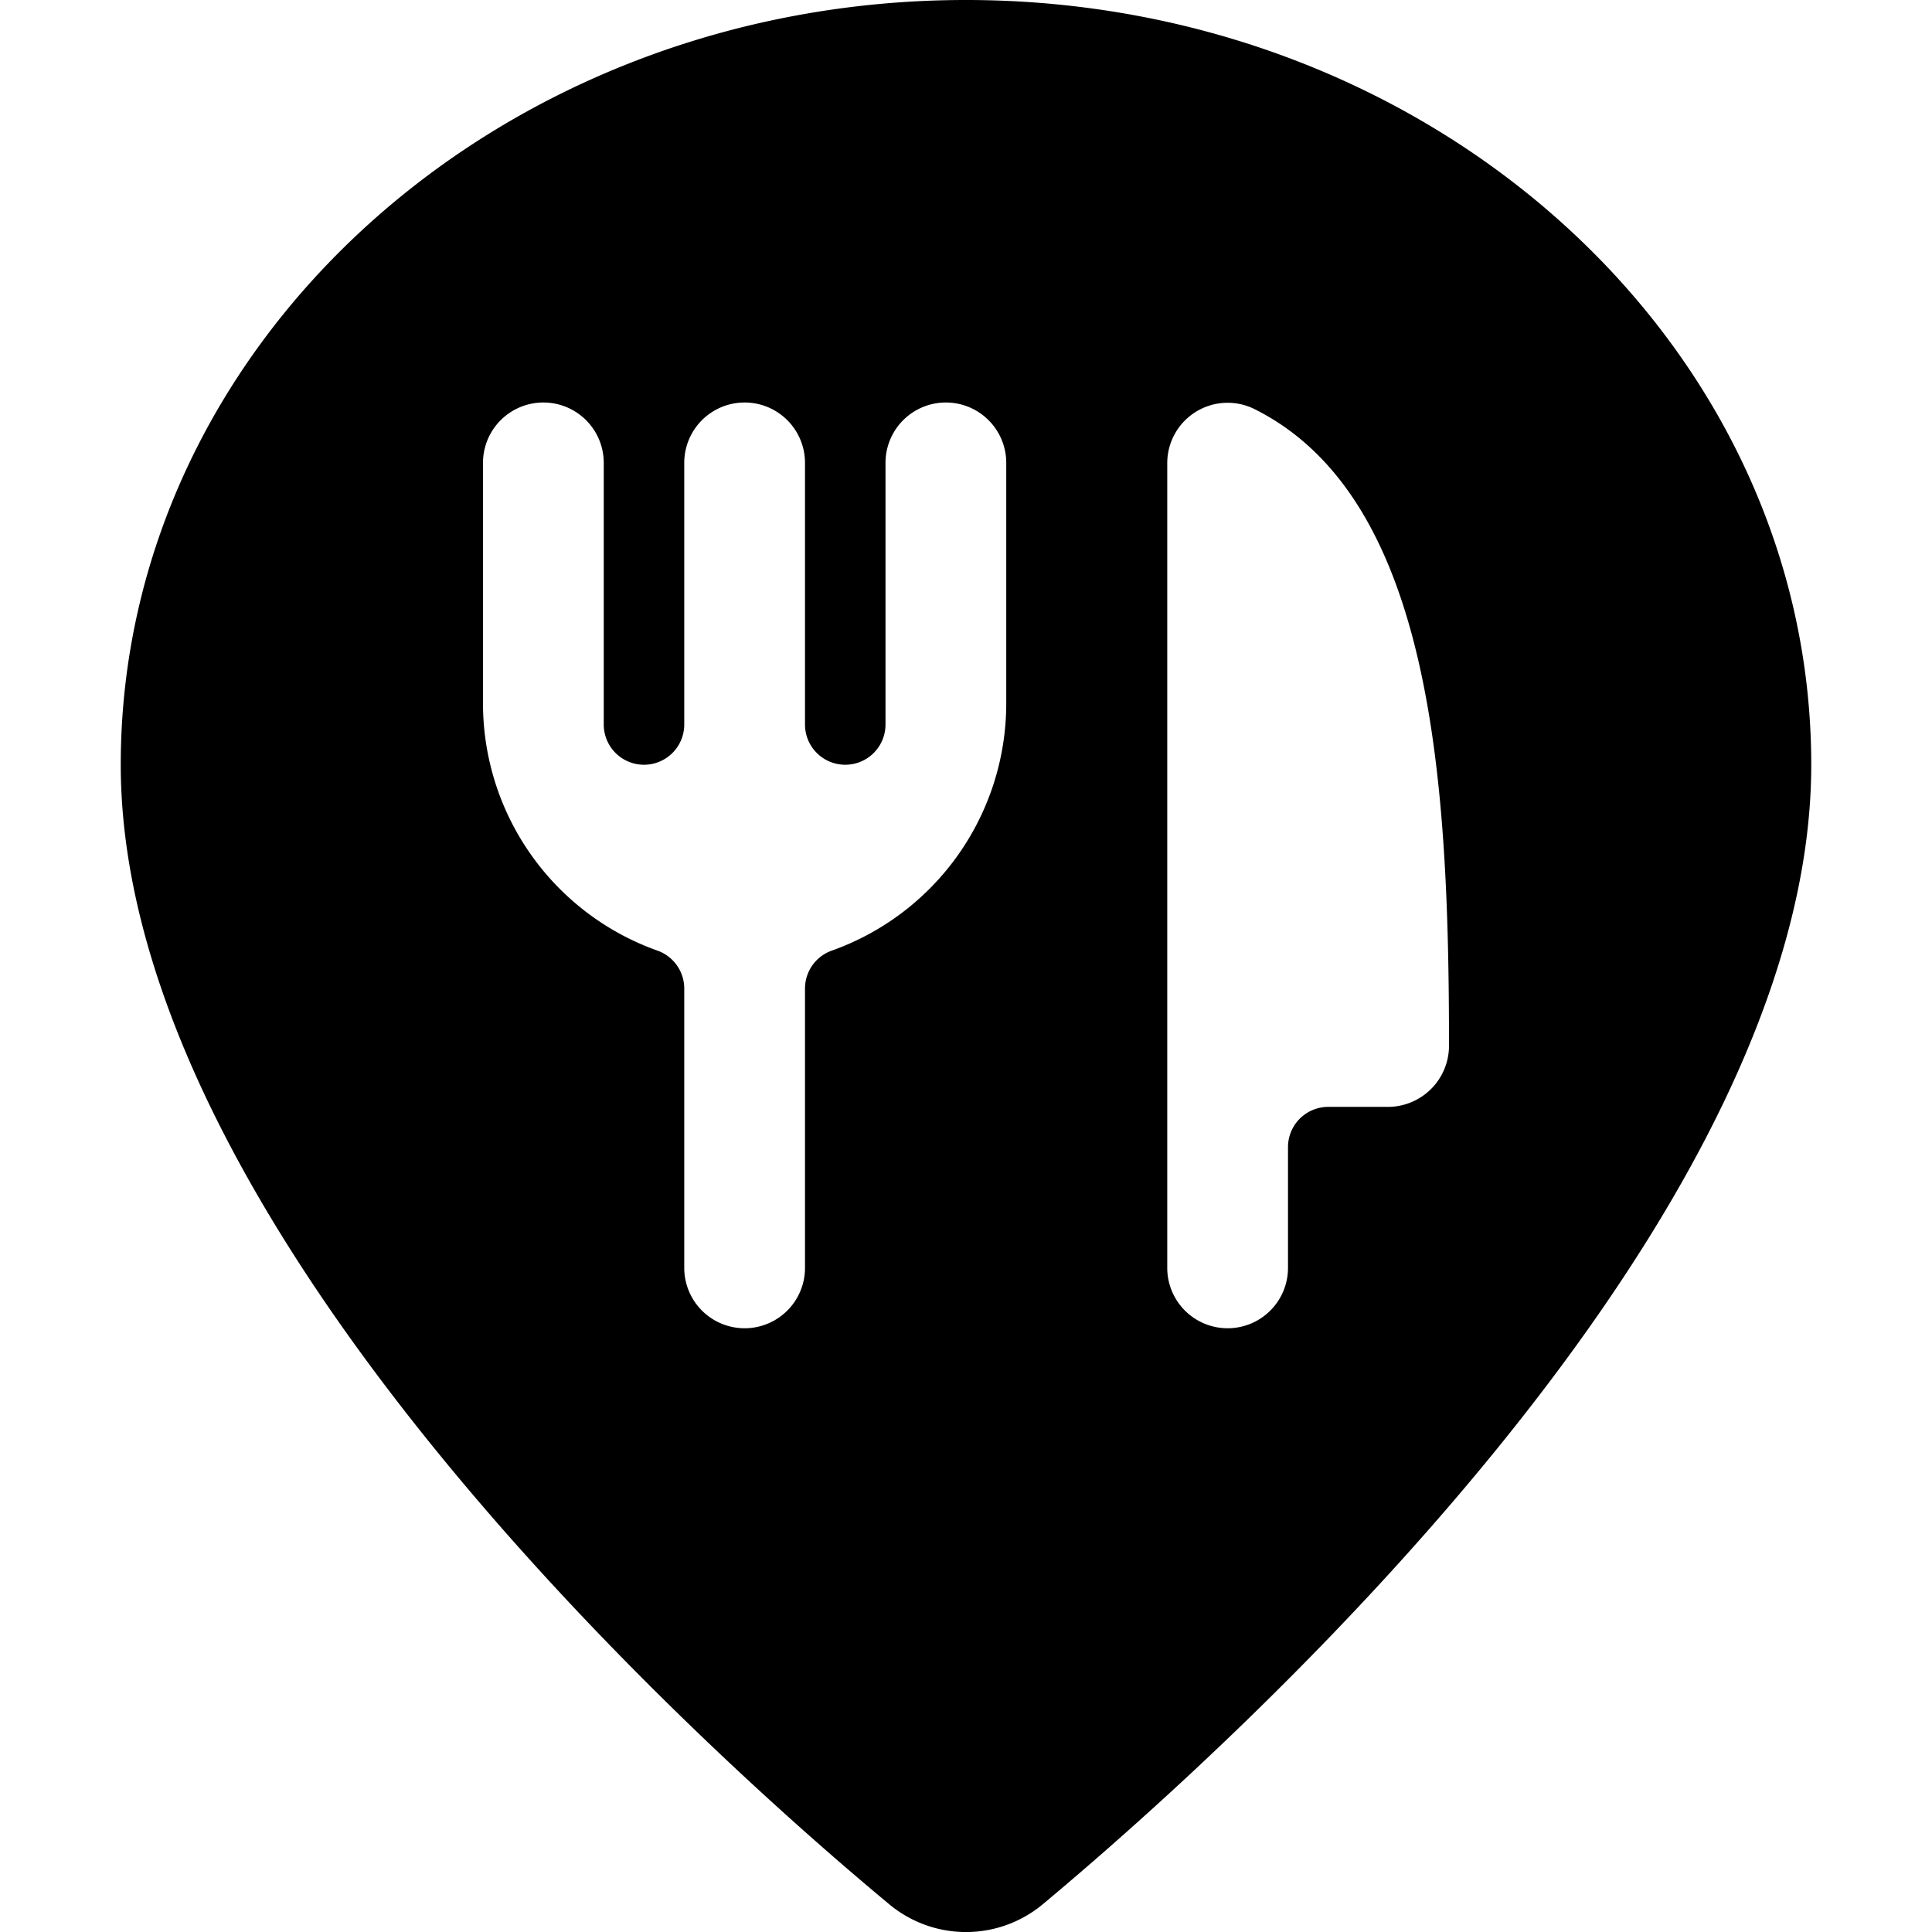 <svg xmlns="http://www.w3.org/2000/svg" viewBox="0 0 24 24"><path d="M12 0C6.21 0 1.5 4.26 1.5 9.5c0 5.75 7.3 12.29 9.54 14.15a1.49 1.49 0 0 0 1.92 0c2.24 -1.87 9.54 -8.4 9.54 -14.15C22.5 4.26 17.79 0 12 0Zm0.5 8.75a3.26 3.26 0 0 1 -2.17 3.06 0.5 0.5 0 0 0 -0.33 0.47v3.47a0.75 0.75 0 0 1 -1.5 0v-3.47a0.5 0.5 0 0 0 -0.33 -0.47A3.26 3.26 0 0 1 6 8.75v-3a0.75 0.75 0 0 1 1.5 0V9a0.5 0.5 0 0 0 1 0V5.75a0.75 0.75 0 0 1 1.5 0V9a0.5 0.5 0 0 0 1 0V5.75a0.75 0.75 0 0 1 1.5 0Zm4.75 5h-0.75a0.5 0.5 0 0 0 -0.5 0.5v1.5a0.75 0.75 0 0 1 -1.5 0v-10a0.75 0.75 0 0 1 1.08 -0.67C17.81 6.19 18 9.75 18 13a0.76 0.76 0 0 1 -0.75 0.75Z" fill="#000000" stroke-width="1"></path></svg>